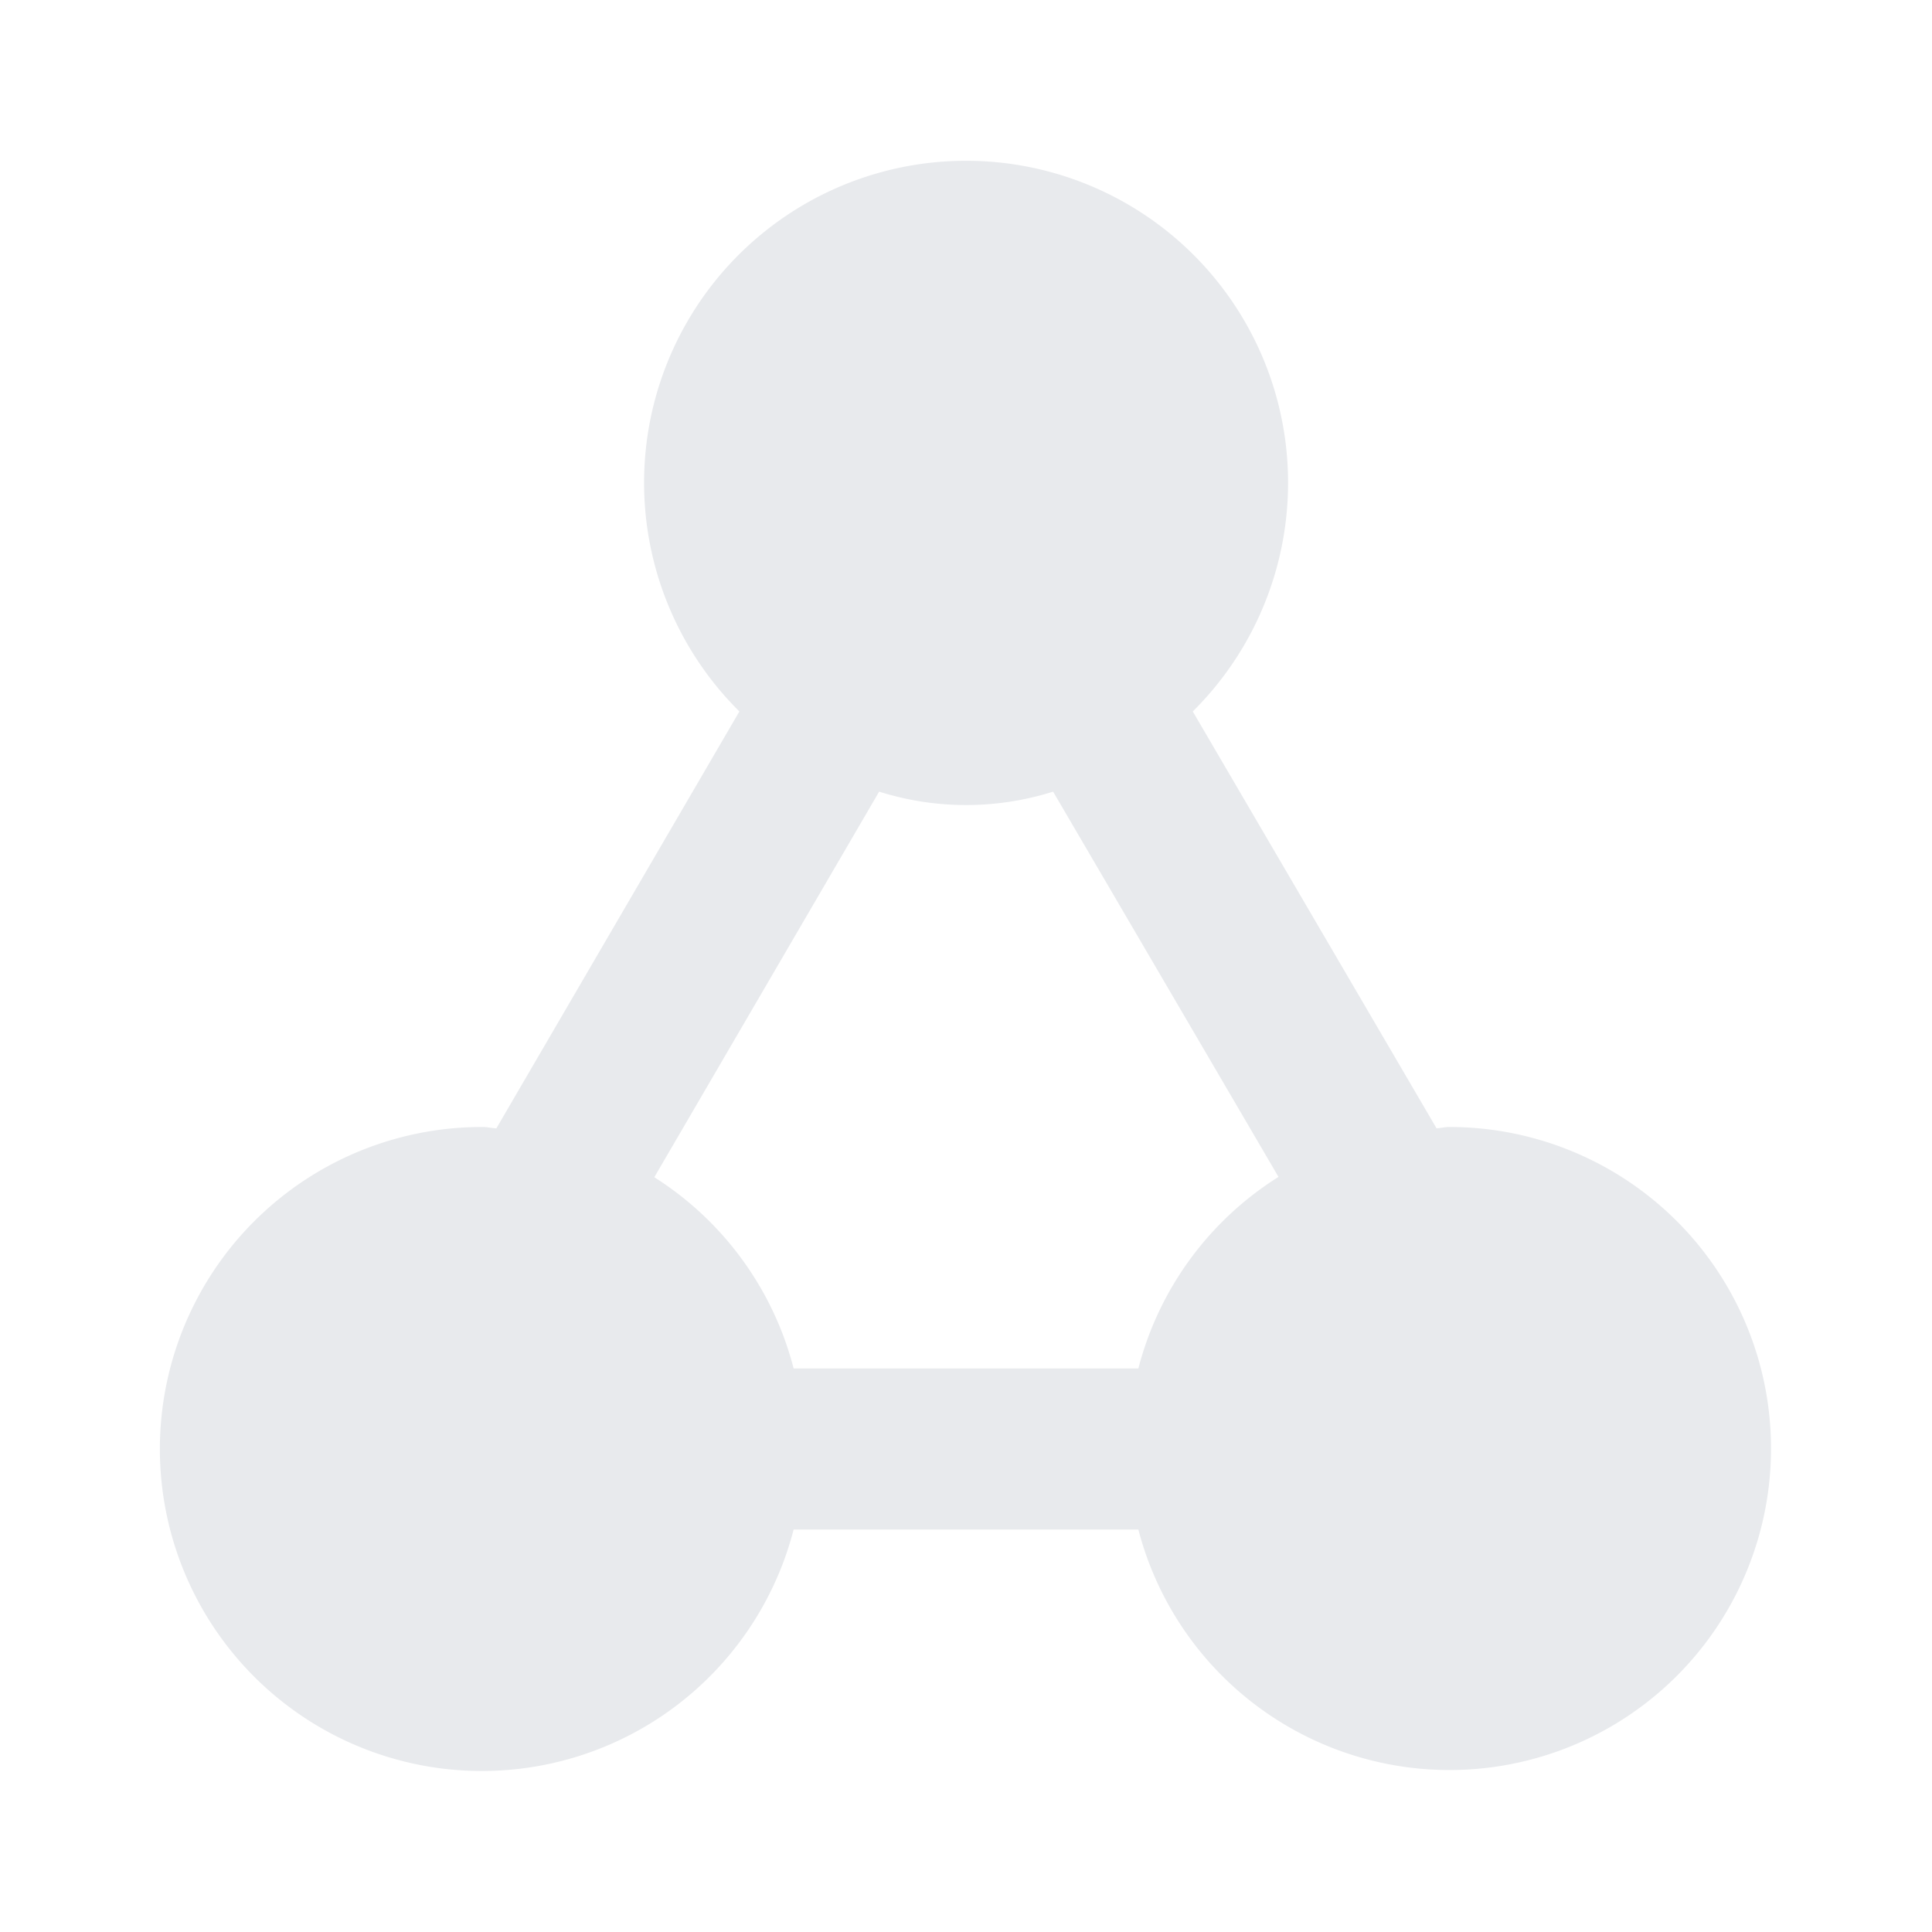 <svg height="512" viewBox="0 0 24 24" width="512" xmlns="http://www.w3.org/2000/svg"><path class="svg_icon" d="m18 14c-.053 0-.1.014-.155.016l-3.028-5.178a4 4 0 1 0 -5.632 0l-3.019 5.179c-.057-.003-.109-.017-.166-.017a4 4 0 1 0 3.859 5h4.282a3.994 3.994 0 1 0 3.859-5zm-3.859 3h-4.282a3.994 3.994 0 0 0 -1.731-2.376l2.793-4.79a3.589 3.589 0 0 0 2.161 0l2.8 4.786a3.989 3.989 0 0 0 -1.741 2.38z"/><style>.svg_icon{ fill: #e8eaed }</style></svg>